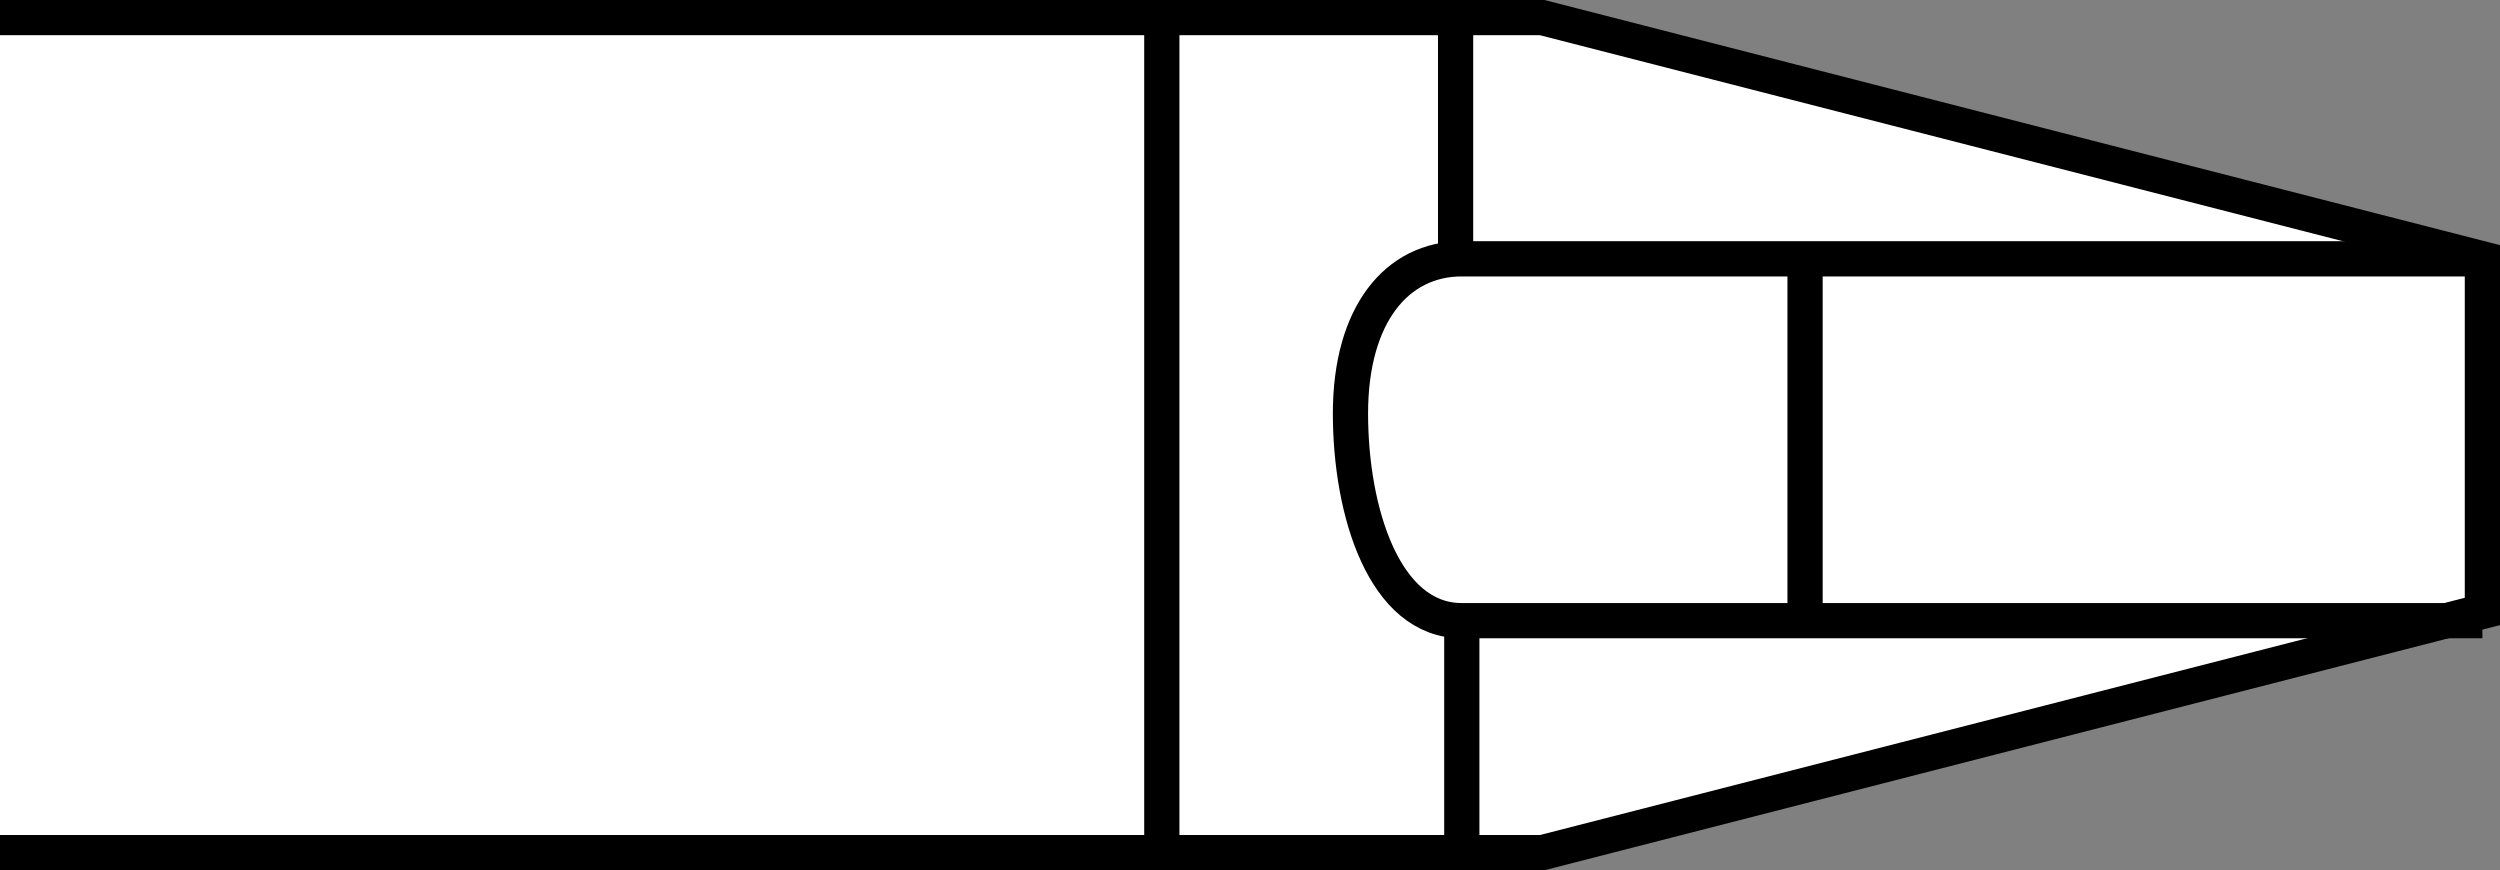 <?xml version="1.0" encoding="iso-8859-1"?>
<!-- Generator: Adobe Illustrator 28.1.0, SVG Export Plug-In . SVG Version: 6.00 Build 0)  -->
<svg version="1.1" id="image" xmlns="http://www.w3.org/2000/svg" xmlns:xlink="http://www.w3.org/1999/xlink" x="0px" y="0px"
	 width="56.786px" height="19.767px" viewBox="0 0 56.786 19.767" enable-background="new 0 0 56.786 19.767"
	 xml:space="preserve">
<rect x="0" y="0" width="56.786" height="19.767" fill="#808080" stroke="none"/>
<polyline fill="#FFFFFF" stroke="#000000" stroke-width="0.8" stroke-miterlimit="10" points="0,19.367 35.03,19.367 
	56.386,13.888 56.386,10.094 56.386,9.673 56.386,5.879 35.03,0.4 0,0.4 "/>
<line fill="none" stroke="#000000" stroke-width="0.8" stroke-miterlimit="10" x1="26.39" y1="0.47" x2="26.39" y2="19.156"/>
<path fill="none" stroke="#000000" stroke-width="0.8" stroke-miterlimit="10" d="M56.386,5.879c0,0-21.707,0-23.182,0
	c-1.475,0-2.529,1.264-2.529,3.512s0.773,4.707,2.529,4.707c1.756,0,23.182,0,23.182,0"/>
<line fill="none" stroke="#000000" stroke-width="0.8" stroke-miterlimit="10" x1="33.063" y1="0.54" x2="33.063" y2="5.879"/>
<line fill="none" stroke="#000000" stroke-width="0.8" stroke-miterlimit="10" x1="33.204" y1="14.098" x2="33.204" y2="19.367"/>
<line fill="none" stroke="#000000" stroke-width="0.8" stroke-miterlimit="10" x1="41.001" y1="5.879" x2="41.001" y2="14.028"/>
</svg>
